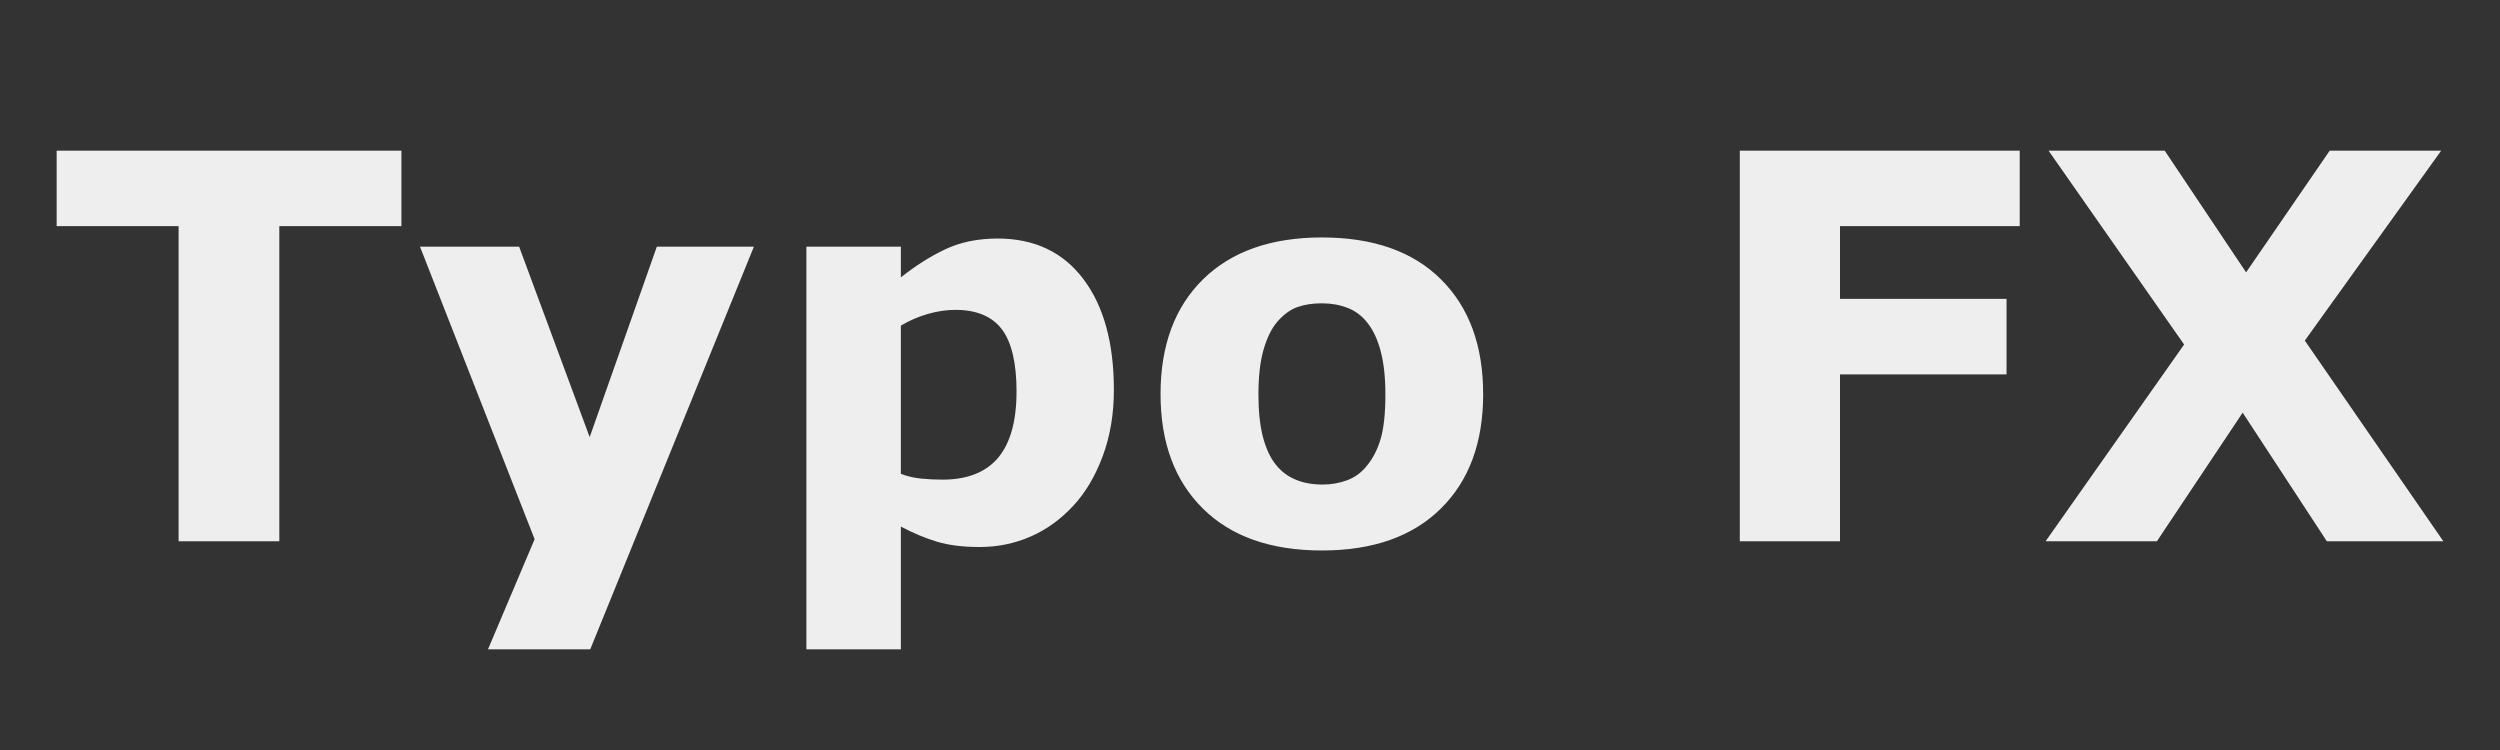 <?xml version="1.0" encoding="UTF-8"?>
<!DOCTYPE svg PUBLIC "-//W3C//DTD SVG 1.1//EN" "http://www.w3.org/Graphics/SVG/1.1/DTD/svg11.dtd">
<!-- Creator: CorelDRAW -->
<svg xmlns="http://www.w3.org/2000/svg" xml:space="preserve" width="100mm" height="30mm" style="shape-rendering:geometricPrecision; text-rendering:geometricPrecision; image-rendering:optimizeQuality; fill-rule:evenodd; clip-rule:evenodd"
viewBox="0 0 100 30">
 <rect x="0" y="0" width="100" height="30" fill="#333333" stroke="none"/>
 <defs>
  <style type="text/css">
   <![CDATA[
    .fil0 {fill:#EFEEEE;fill-rule:nonzero}
   ]]>
  </style>
 </defs>
 <g id="Layer_x0020_1">
  <path class="fil0" d="M16.055 9.046l-4.882 0 0 12.604 -4.029 0 0 -12.604 -4.878 0 0 -3.019 13.79 0 0 3.019zm7.532 8.439l2.686 -7.618 3.883 0 -6.547 16.107 -4.09 0 1.866 -4.406 -4.585 -11.702 3.965 0 2.822 7.618zm20.968 -1.888c0,0.971 -0.15,1.855 -0.448,2.654 -0.297,0.795 -0.688,1.454 -1.171,1.974 -0.501,0.544 -1.071,0.956 -1.709,1.236 -0.637,0.279 -1.318,0.419 -2.045,0.419 -0.673,0 -1.243,-0.072 -1.712,-0.215 -0.469,-0.143 -0.949,-0.344 -1.436,-0.602l0 4.911 -3.779 0 0 -16.107 3.779 0 0 1.229c0.58,-0.462 1.171,-0.838 1.777,-1.125 0.605,-0.286 1.304,-0.43 2.095,-0.43 1.468,0 2.611,0.541 3.424,1.615 0.817,1.078 1.225,2.557 1.225,4.441zm-3.893 0.072c0,-1.146 -0.197,-1.981 -0.587,-2.497 -0.394,-0.519 -1.014,-0.777 -1.859,-0.777 -0.355,0 -0.724,0.054 -1.1,0.161 -0.38,0.111 -0.741,0.265 -1.082,0.469l0 5.928c0.251,0.097 0.519,0.161 0.806,0.19 0.286,0.029 0.573,0.043 0.852,0.043 0.999,0 1.744,-0.294 2.235,-0.878 0.487,-0.584 0.734,-1.465 0.734,-2.64zm18.665 0.093c0,1.938 -0.562,3.467 -1.694,4.581 -1.128,1.117 -2.715,1.676 -4.757,1.676 -2.045,0 -3.632,-0.559 -4.76,-1.676 -1.128,-1.114 -1.694,-2.643 -1.694,-4.581 0,-1.948 0.57,-3.482 1.705,-4.595 1.135,-1.11 2.719,-1.669 4.749,-1.669 2.056,0 3.646,0.562 4.767,1.68 1.125,1.121 1.683,2.647 1.683,4.585zm-4.649 2.865c0.247,-0.301 0.43,-0.663 0.552,-1.085 0.122,-0.423 0.186,-1.01 0.186,-1.759 0,-0.691 -0.065,-1.272 -0.19,-1.741 -0.125,-0.469 -0.301,-0.842 -0.526,-1.125 -0.222,-0.287 -0.491,-0.487 -0.806,-0.605 -0.315,-0.122 -0.655,-0.179 -1.017,-0.179 -0.365,0 -0.688,0.047 -0.971,0.147 -0.286,0.097 -0.555,0.294 -0.813,0.588 -0.233,0.272 -0.415,0.648 -0.552,1.121 -0.136,0.476 -0.204,1.075 -0.204,1.794 0,0.645 0.057,1.204 0.175,1.676 0.122,0.469 0.294,0.849 0.527,1.135 0.222,0.276 0.491,0.473 0.802,0.598 0.312,0.129 0.666,0.19 1.064,0.19 0.344,0 0.67,-0.057 0.981,-0.172 0.312,-0.115 0.577,-0.312 0.792,-0.584zm26.111 -9.581l-7.189 0 0 2.908 6.662 0 0 3.023 -6.662 0 0 6.673 -4.008 0 0 -15.624 11.197 0 0 3.019zm16.945 12.604l-4.66 0 -3.367 -5.144 -3.431 5.144 -4.452 0 5.541 -7.869 -5.423 -7.755 4.646 0 3.256 4.868 3.345 -4.868 4.459 0 -5.455 7.597 5.541 8.027z"/>
 </g>
</svg>
